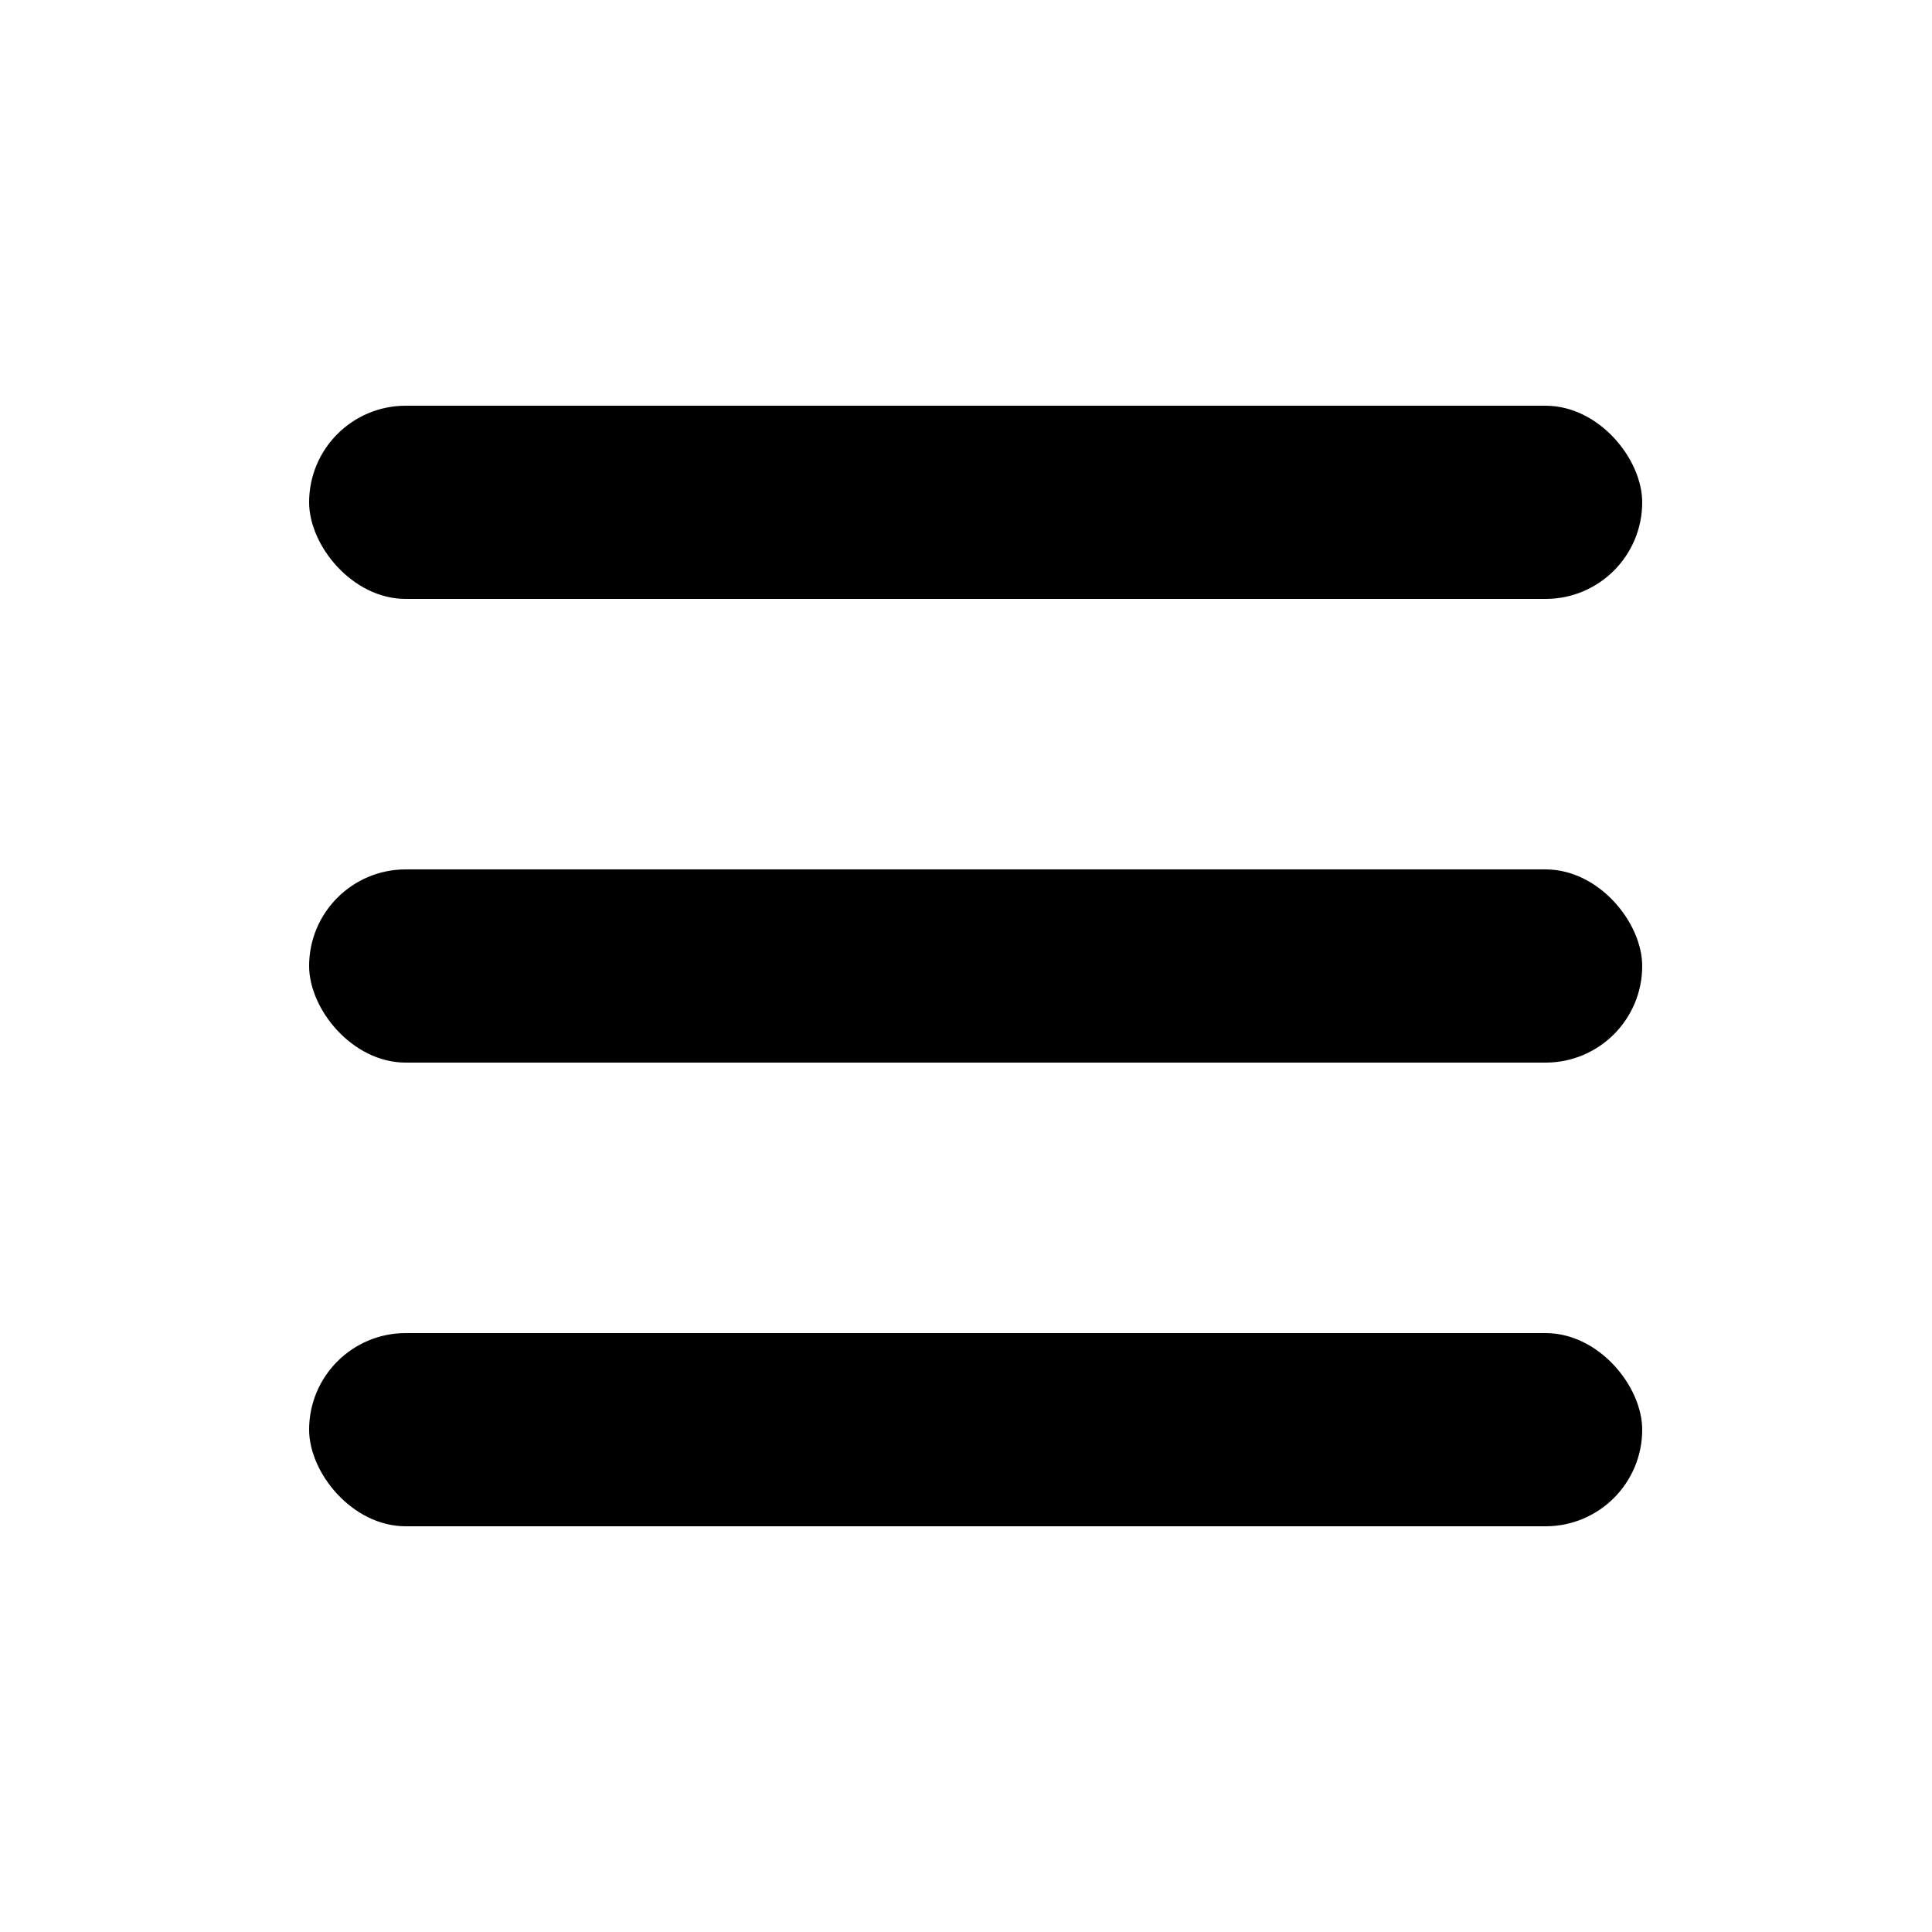 <svg xmlns="http://www.w3.org/2000/svg" xmlns:xlink="http://www.w3.org/1999/xlink" viewBox="0 0 100 100" version="1.1" x="0px" y="0px" width="100px" height="100px"><title>Artboard Copy 3</title><desc>Created with Sketch.</desc><g stroke="none" stroke-width="1" fill="none" fill-rule="evenodd"><g fill="#000000"><rect x="16" y="21" width="69" height="10" rx="5"/><rect x="16" y="45" width="69" height="10" rx="5"/><rect x="16" y="69" width="69" height="10" rx="5"/></g></g></svg>